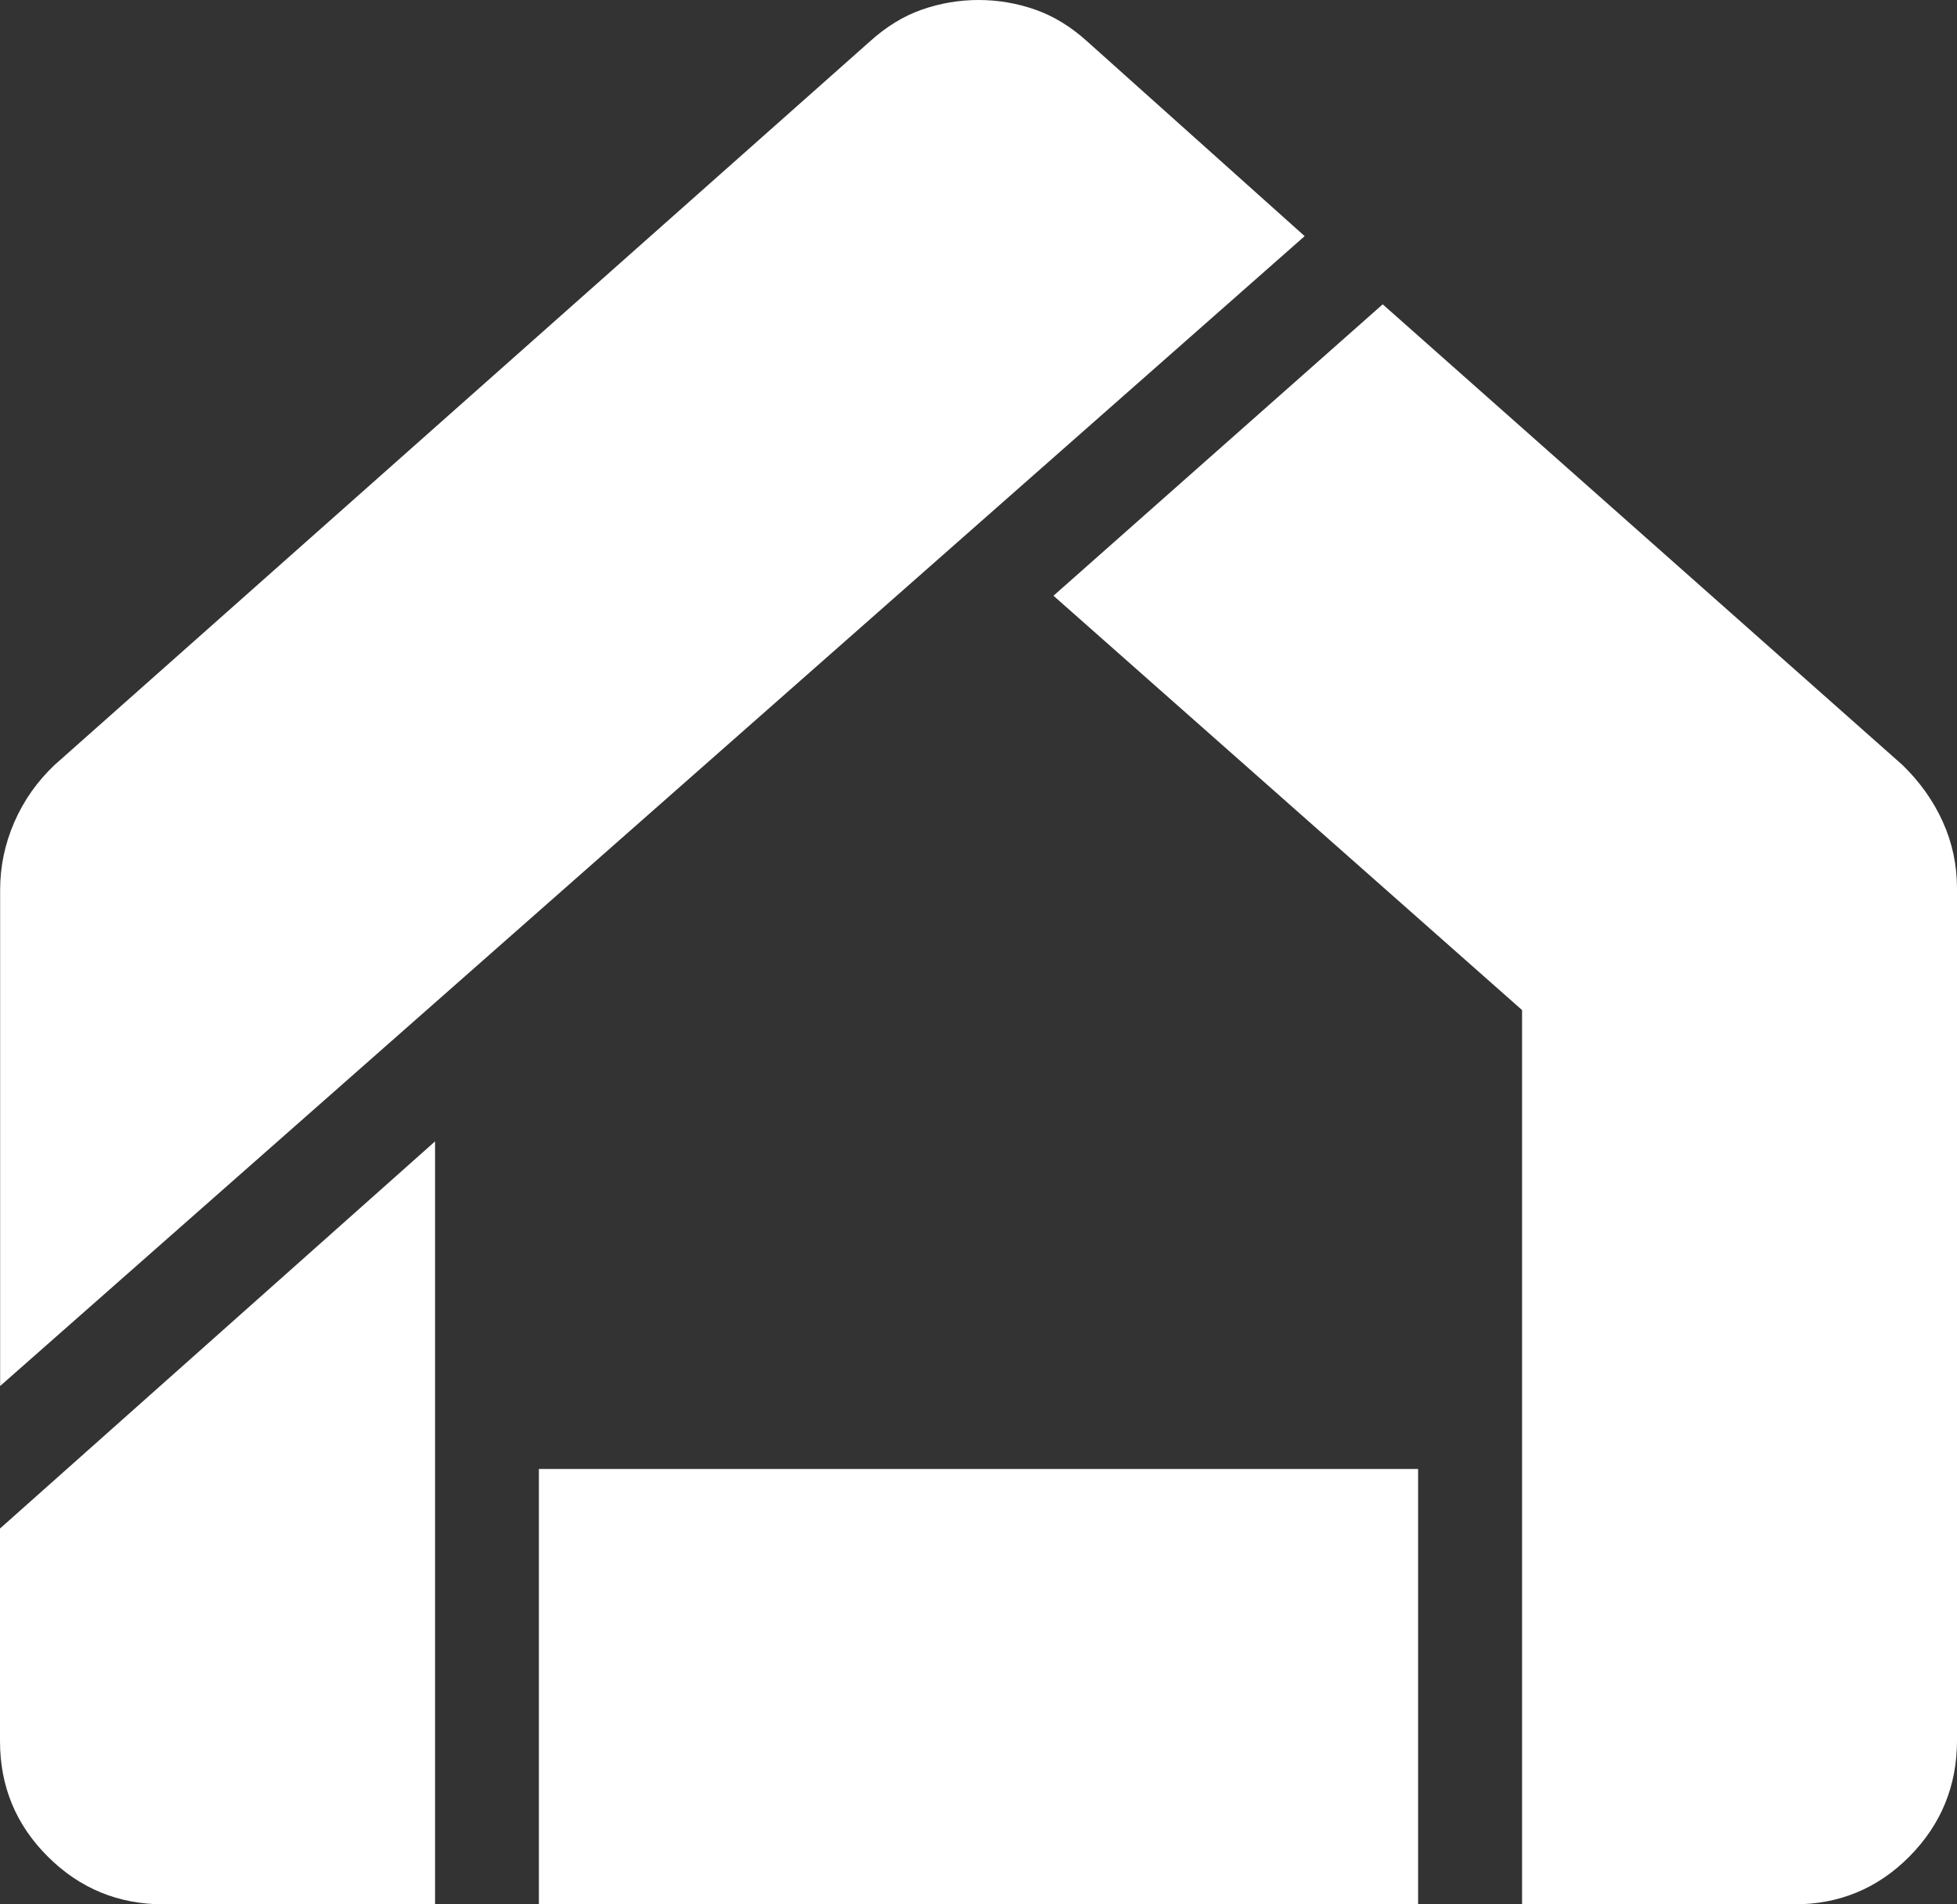 <svg width="74" height="72" viewBox="0 0 74 72" fill="none" xmlns="http://www.w3.org/2000/svg">
<rect x="0" y="0" width="74" height="72" fill="#333333" stroke="none"/>
<path d="M6.19 72C4.477 72 3.018 71.4 1.812 70.199C0.604 68.999 0 67.541 0 65.826V57.791L16.451 43.154V72H6.19ZM20.377 72V55.539H53.623V72H20.377ZM57.554 72V38.189L39.835 22.524L52.284 11.506L71.941 28.926C72.598 29.565 73.105 30.278 73.461 31.066C73.82 31.857 74 32.699 74 33.592V65.803C74 67.518 73.4 68.98 72.202 70.19C71.003 71.4 69.547 72.003 67.833 72H57.554ZM0.005 52.403V33.653C0.005 32.763 0.183 31.908 0.539 31.089C0.895 30.27 1.402 29.549 2.059 28.926L32.892 1.568C33.512 1.007 34.168 0.605 34.862 0.363C35.559 0.121 36.273 0 37.005 0C37.736 0 38.448 0.121 39.142 0.363C39.836 0.605 40.493 1.007 41.113 1.568L49.333 8.928L0.005 52.403Z" fill="white"/>
</svg>
